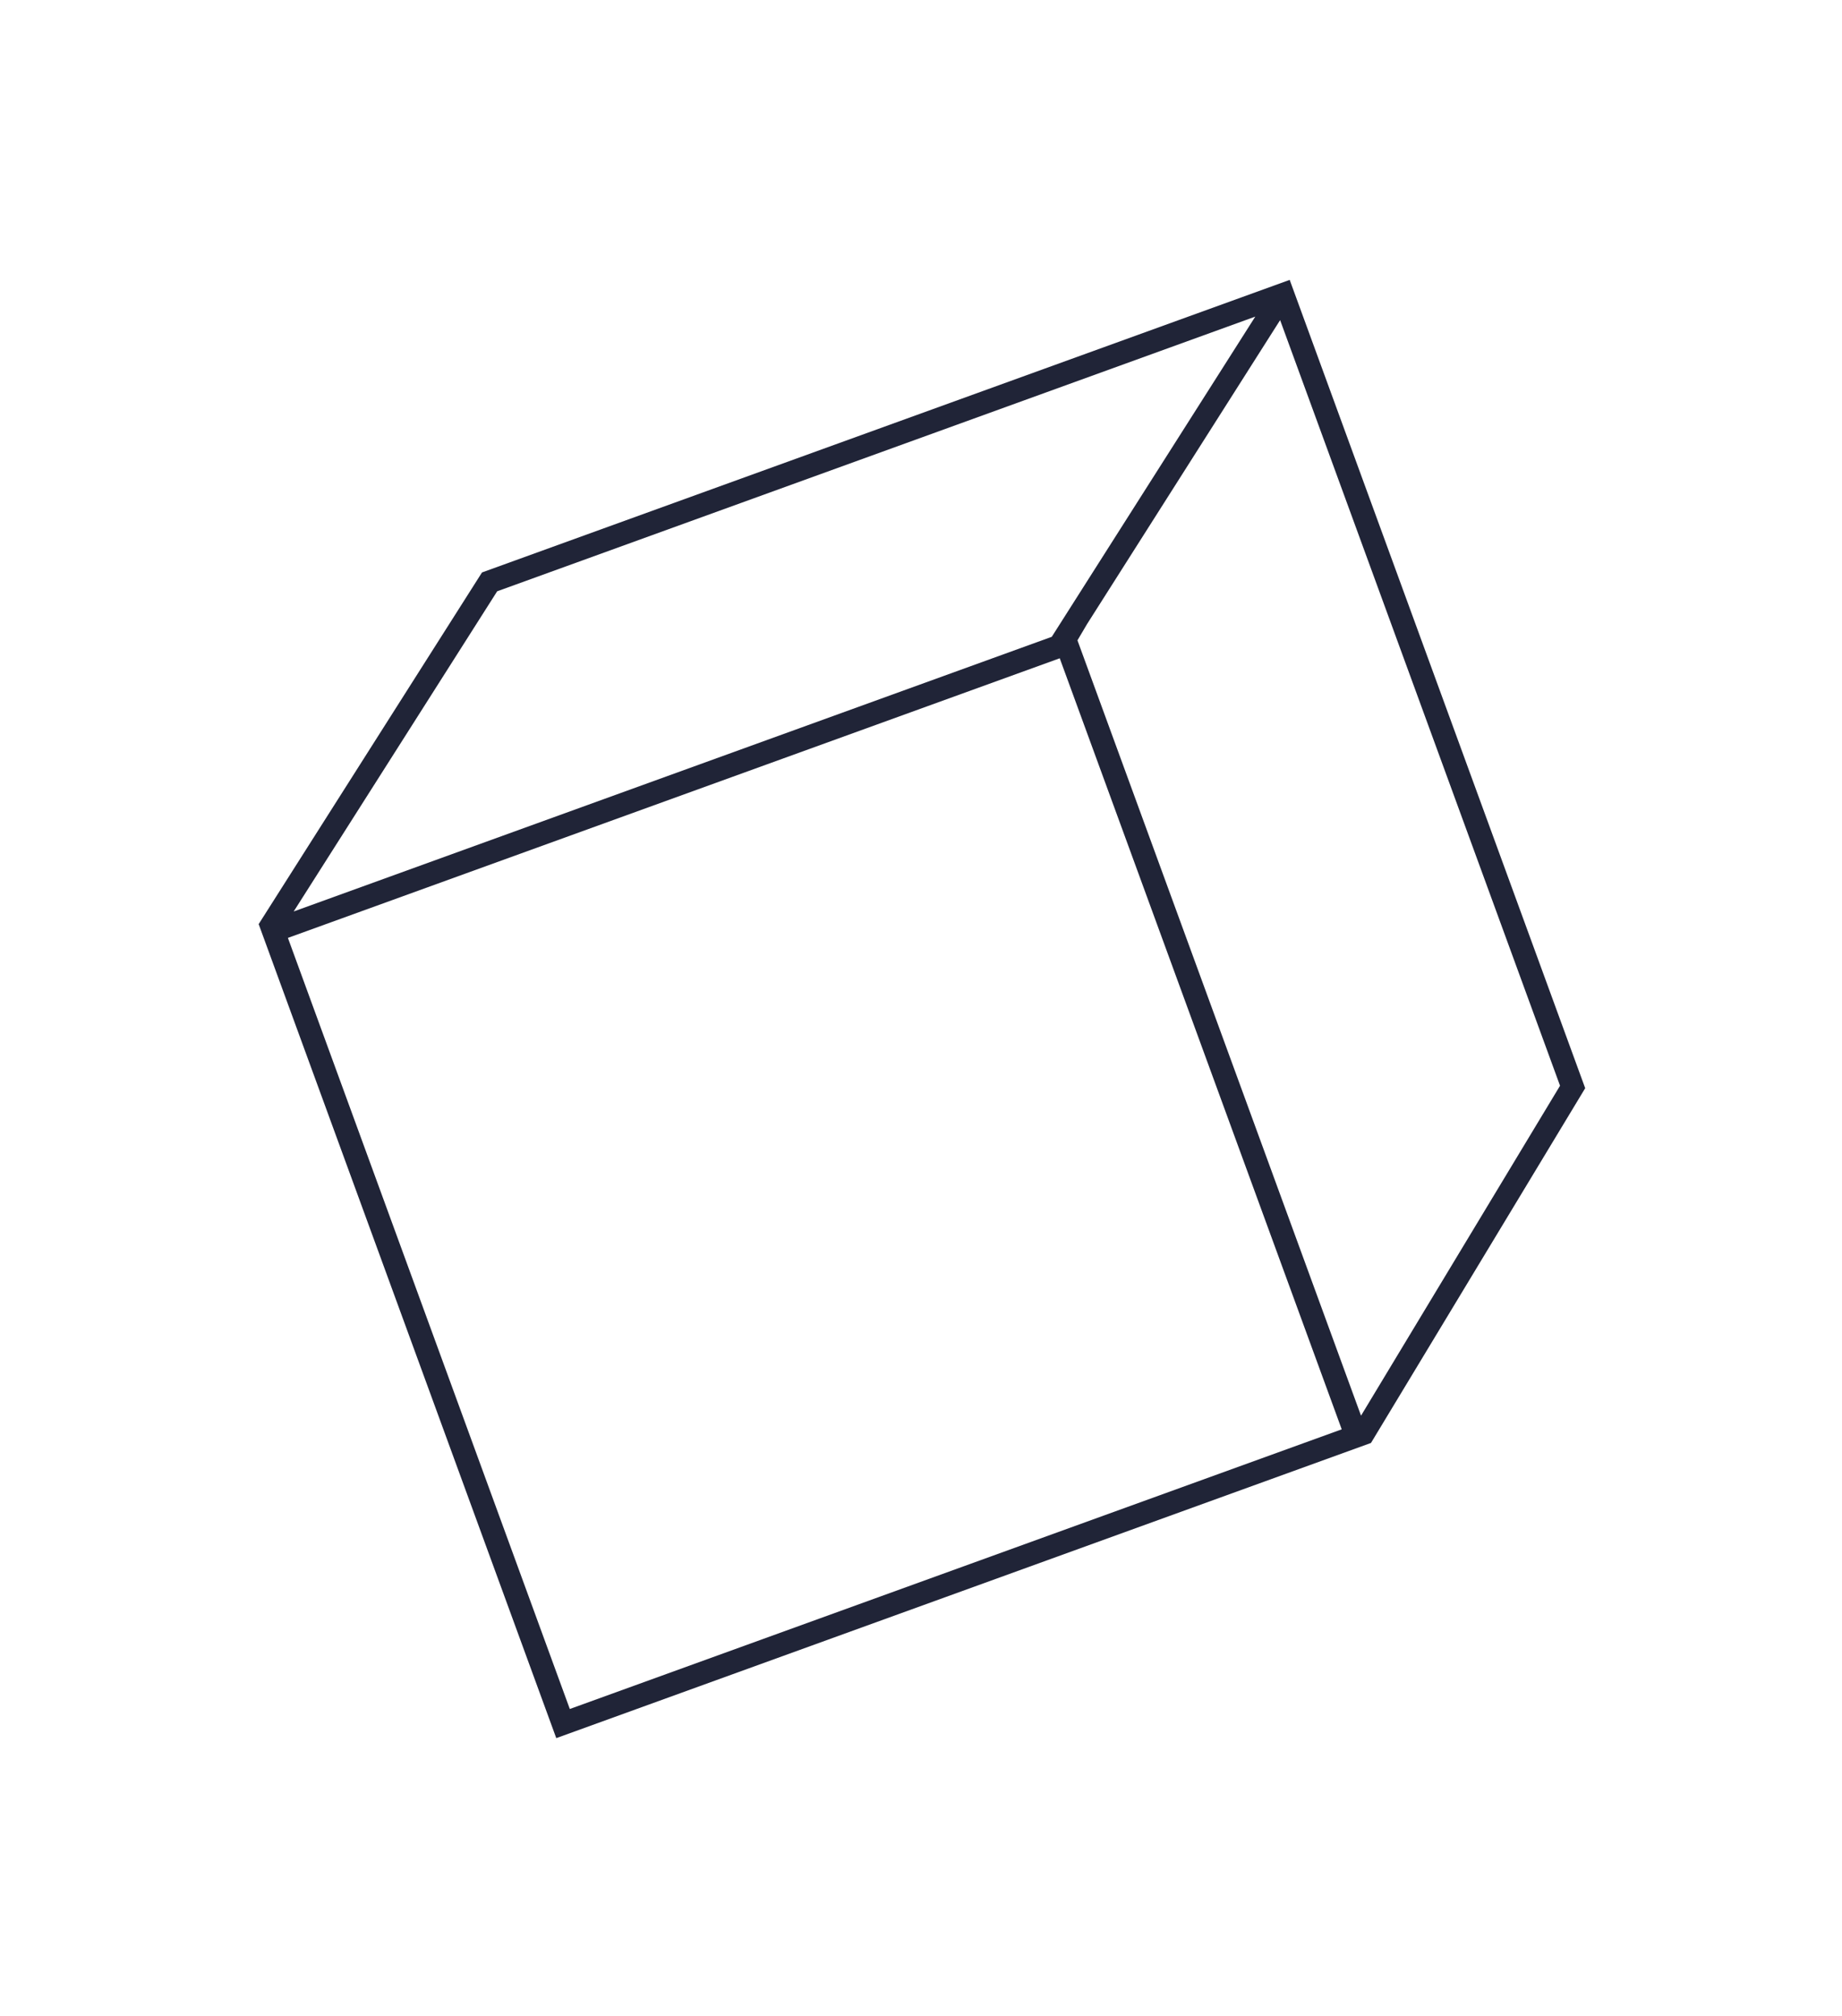 <svg xmlns="http://www.w3.org/2000/svg" width="202.516" height="221.654" viewBox="0 0 202.516 221.654"><path d="M112.142,139.808,66.68,133.888,0,67,66.807,0l45.3,4.862,67.266,67.466L112.11,139.787l.016.016ZM5.257,68.722,67.852,131.5l41.357,5.4L46.617,74.124ZM112.11,8.41,48.387,72.333l63.723,63.916,63.731-63.916ZM67.73,2.622,4.455,66.084,43.718,71.2l2.058.2L109.852,7.122Z" transform="translate(202.516 59.085) rotate(115)" fill="#202437"></path></svg>